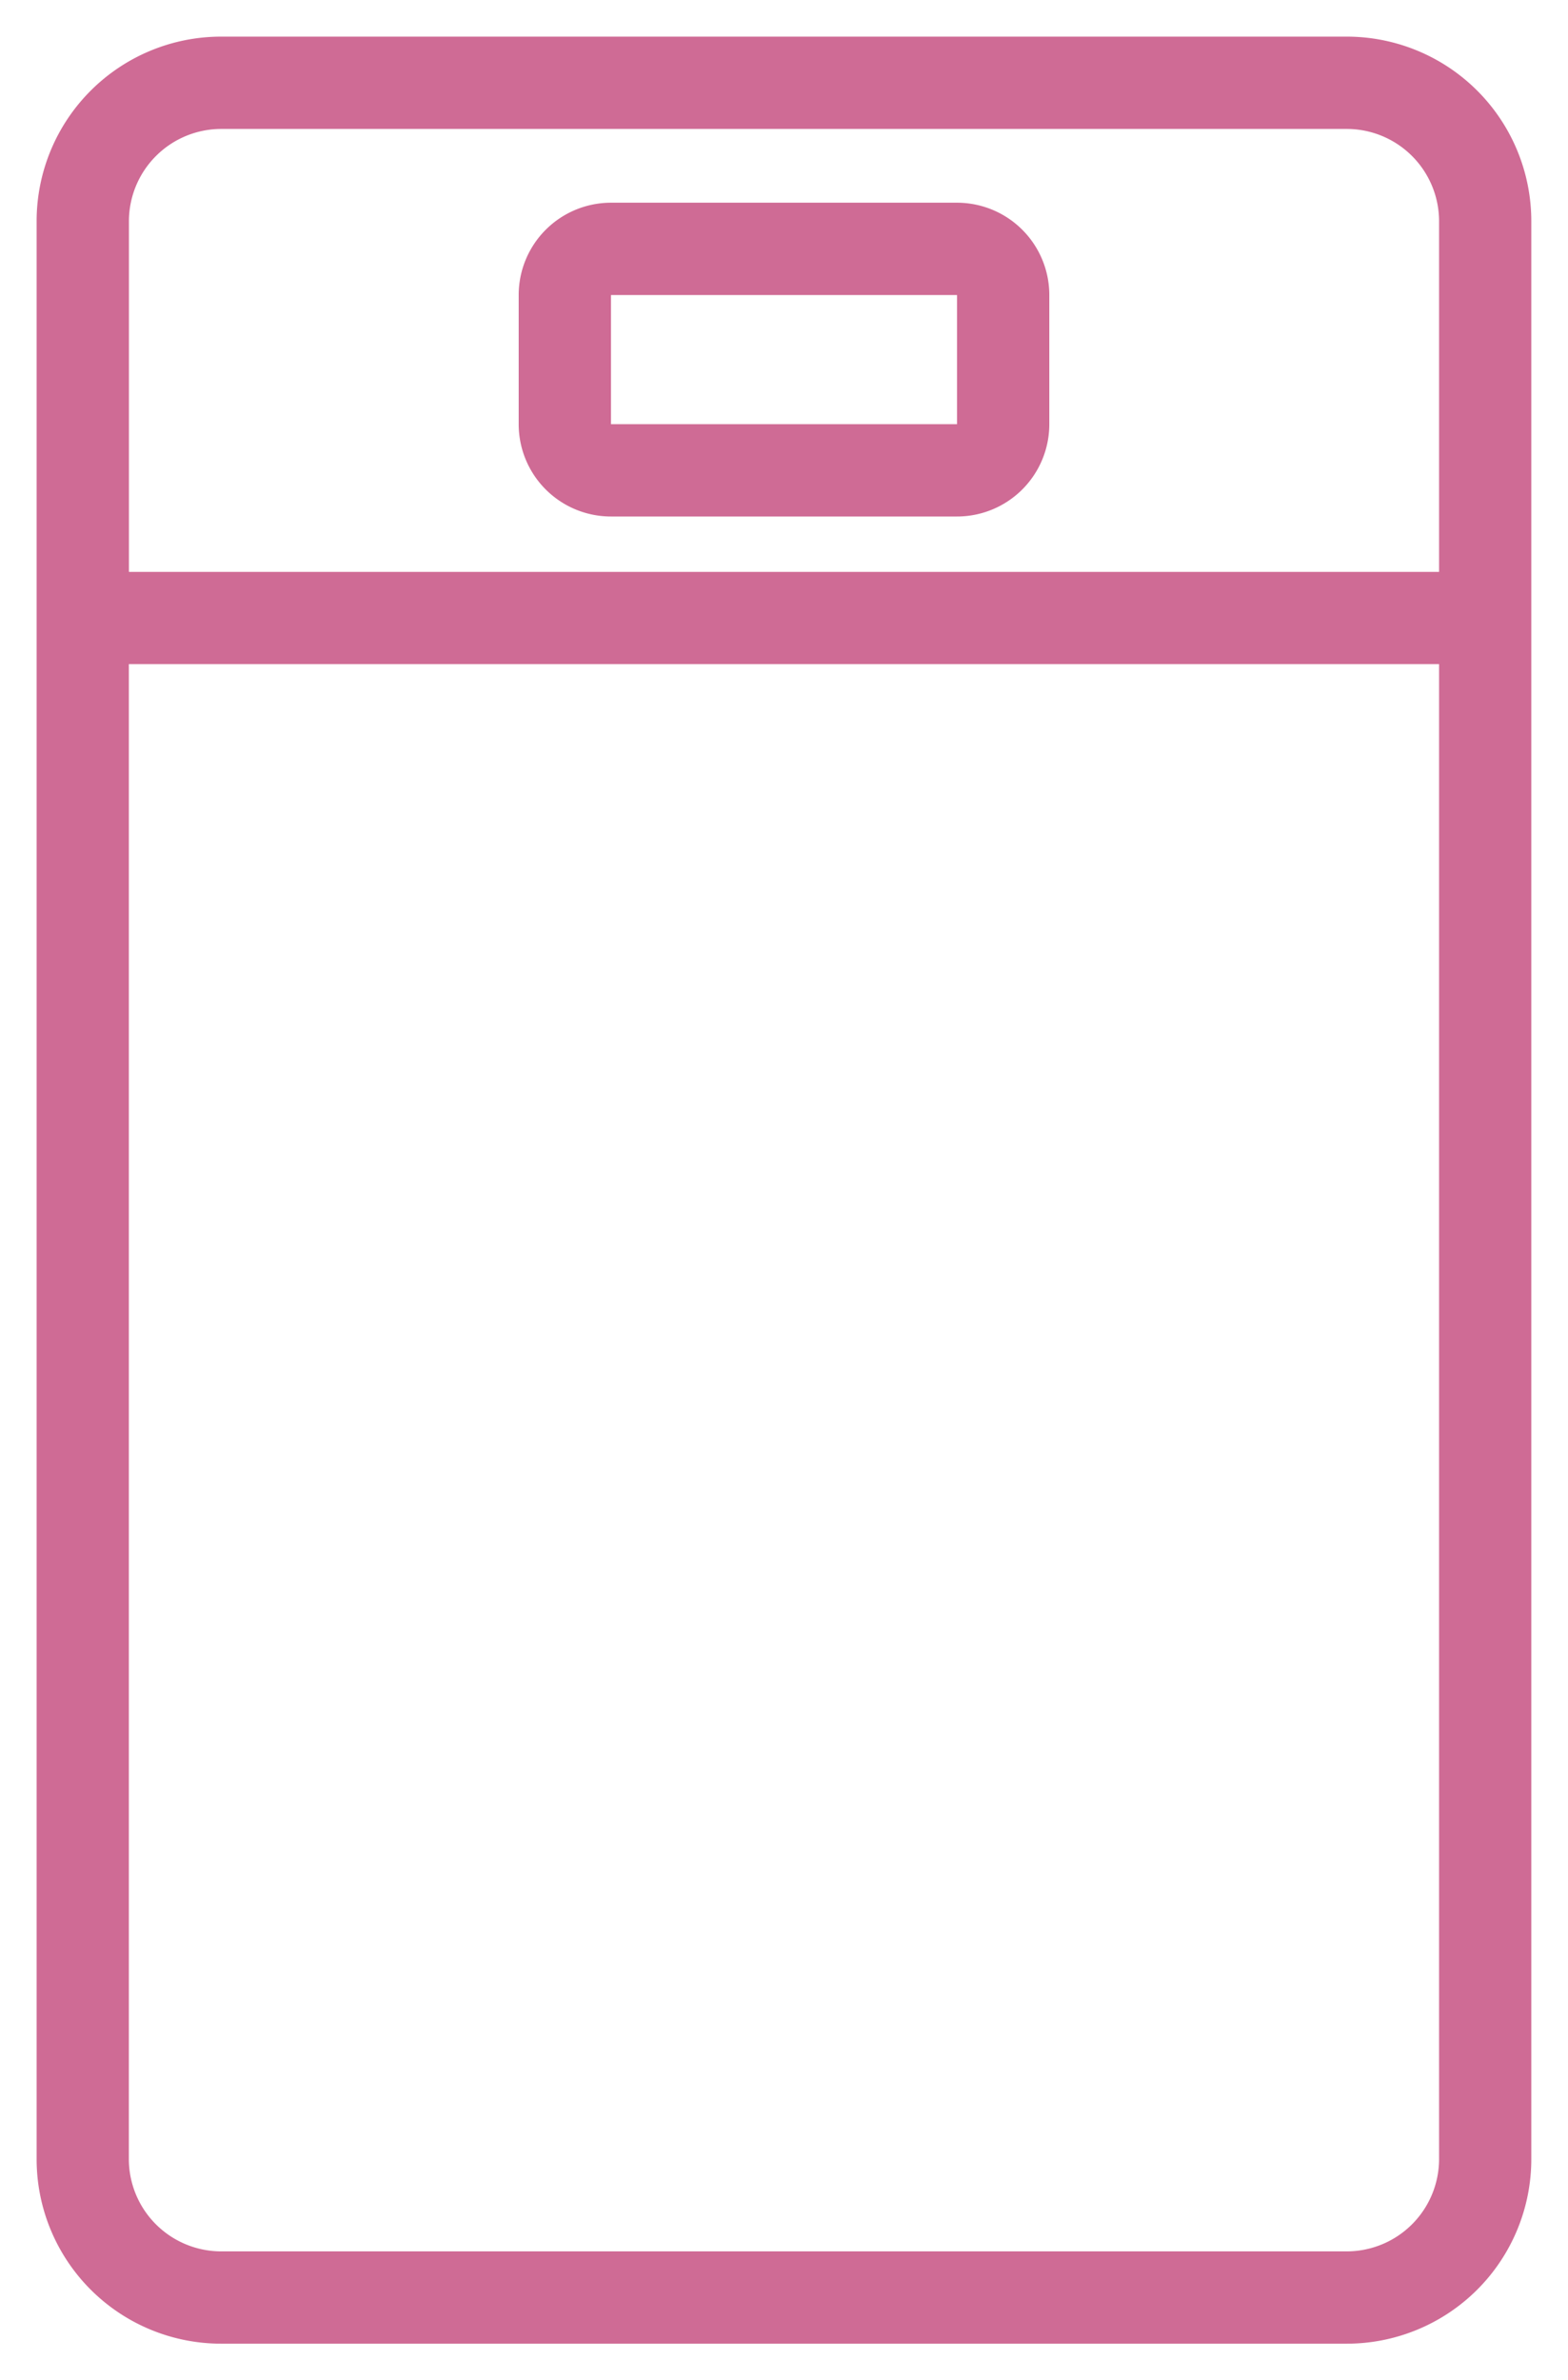 <svg xmlns="http://www.w3.org/2000/svg" width="21.406" height="32.49" viewBox="0 0 21.406 32.49"><g transform="translate(10.703 16.245)"><g transform="translate(-10.203 -15.745)"><path d="M17.886,0H2.519A2.519,2.519,0,0,0,0,2.519V28.971A2.519,2.519,0,0,0,2.519,31.49H17.886a2.519,2.519,0,0,0,2.519-2.519V2.519A2.519,2.519,0,0,0,17.886,0ZM2.519,1.26H17.886a1.261,1.261,0,0,1,1.26,1.26V7.306H1.26V2.519A1.261,1.261,0,0,1,2.519,1.26ZM17.886,30.23H2.519a1.261,1.261,0,0,1-1.26-1.26V8.565H19.146V28.971A1.261,1.261,0,0,1,17.886,30.23Z" fill="#cf6b95"/><path d="M2.519-.5H17.886a3.023,3.023,0,0,1,3.019,3.019V28.971a3.023,3.023,0,0,1-3.019,3.019H2.519A3.023,3.023,0,0,1-.5,28.971V2.519A3.023,3.023,0,0,1,2.519-.5ZM17.886,30.99a2.021,2.021,0,0,0,2.019-2.019V2.519A2.021,2.021,0,0,0,17.886.5H2.519A2.021,2.021,0,0,0,.5,2.519V28.971A2.021,2.021,0,0,0,2.519,30.99ZM2.519.76H17.886a1.762,1.762,0,0,1,1.76,1.76V7.806H.76V2.519A1.762,1.762,0,0,1,2.519.76ZM18.646,6.806V2.519a.76.76,0,0,0-.76-.76H2.519a.76.76,0,0,0-.76.76V6.806ZM.76,8.065H19.646V28.971a1.762,1.762,0,0,1-1.76,1.76H2.519a1.762,1.762,0,0,1-1.76-1.76Zm17.886,1H1.76V28.971a.76.76,0,0,0,.76.76H17.886a.76.76,0,0,0,.76-.76Z" fill="rgba(0,0,0,0)"/><path d="M105.76,40.283h4.724a1.26,1.26,0,0,0,1.26-1.26V37.26a1.26,1.26,0,0,0-1.26-1.26H105.76a1.26,1.26,0,0,0-1.26,1.26v1.763A1.26,1.26,0,0,0,105.76,40.283Zm0-3.023h4.724v1.763H105.76Z" transform="translate(-97.919 -33.733)" fill="#cf6b95"/><path d="M110.483,40.783H105.76a1.762,1.762,0,0,1-1.76-1.76V37.26a1.762,1.762,0,0,1,1.76-1.76h4.724a1.762,1.762,0,0,1,1.76,1.76v1.763A1.762,1.762,0,0,1,110.483,40.783ZM105.76,36.5a.76.76,0,0,0-.76.76v1.763a.76.76,0,0,0,.76.76h4.724a.76.76,0,0,0,.76-.76V37.26a.76.76,0,0,0-.76-.76Zm5.224,3.023H105.26V36.76h5.724Zm-4.724-1h3.724V37.76H106.26Z" transform="translate(-97.919 -33.733)" fill="rgba(0,0,0,0)"/></g></g></svg>